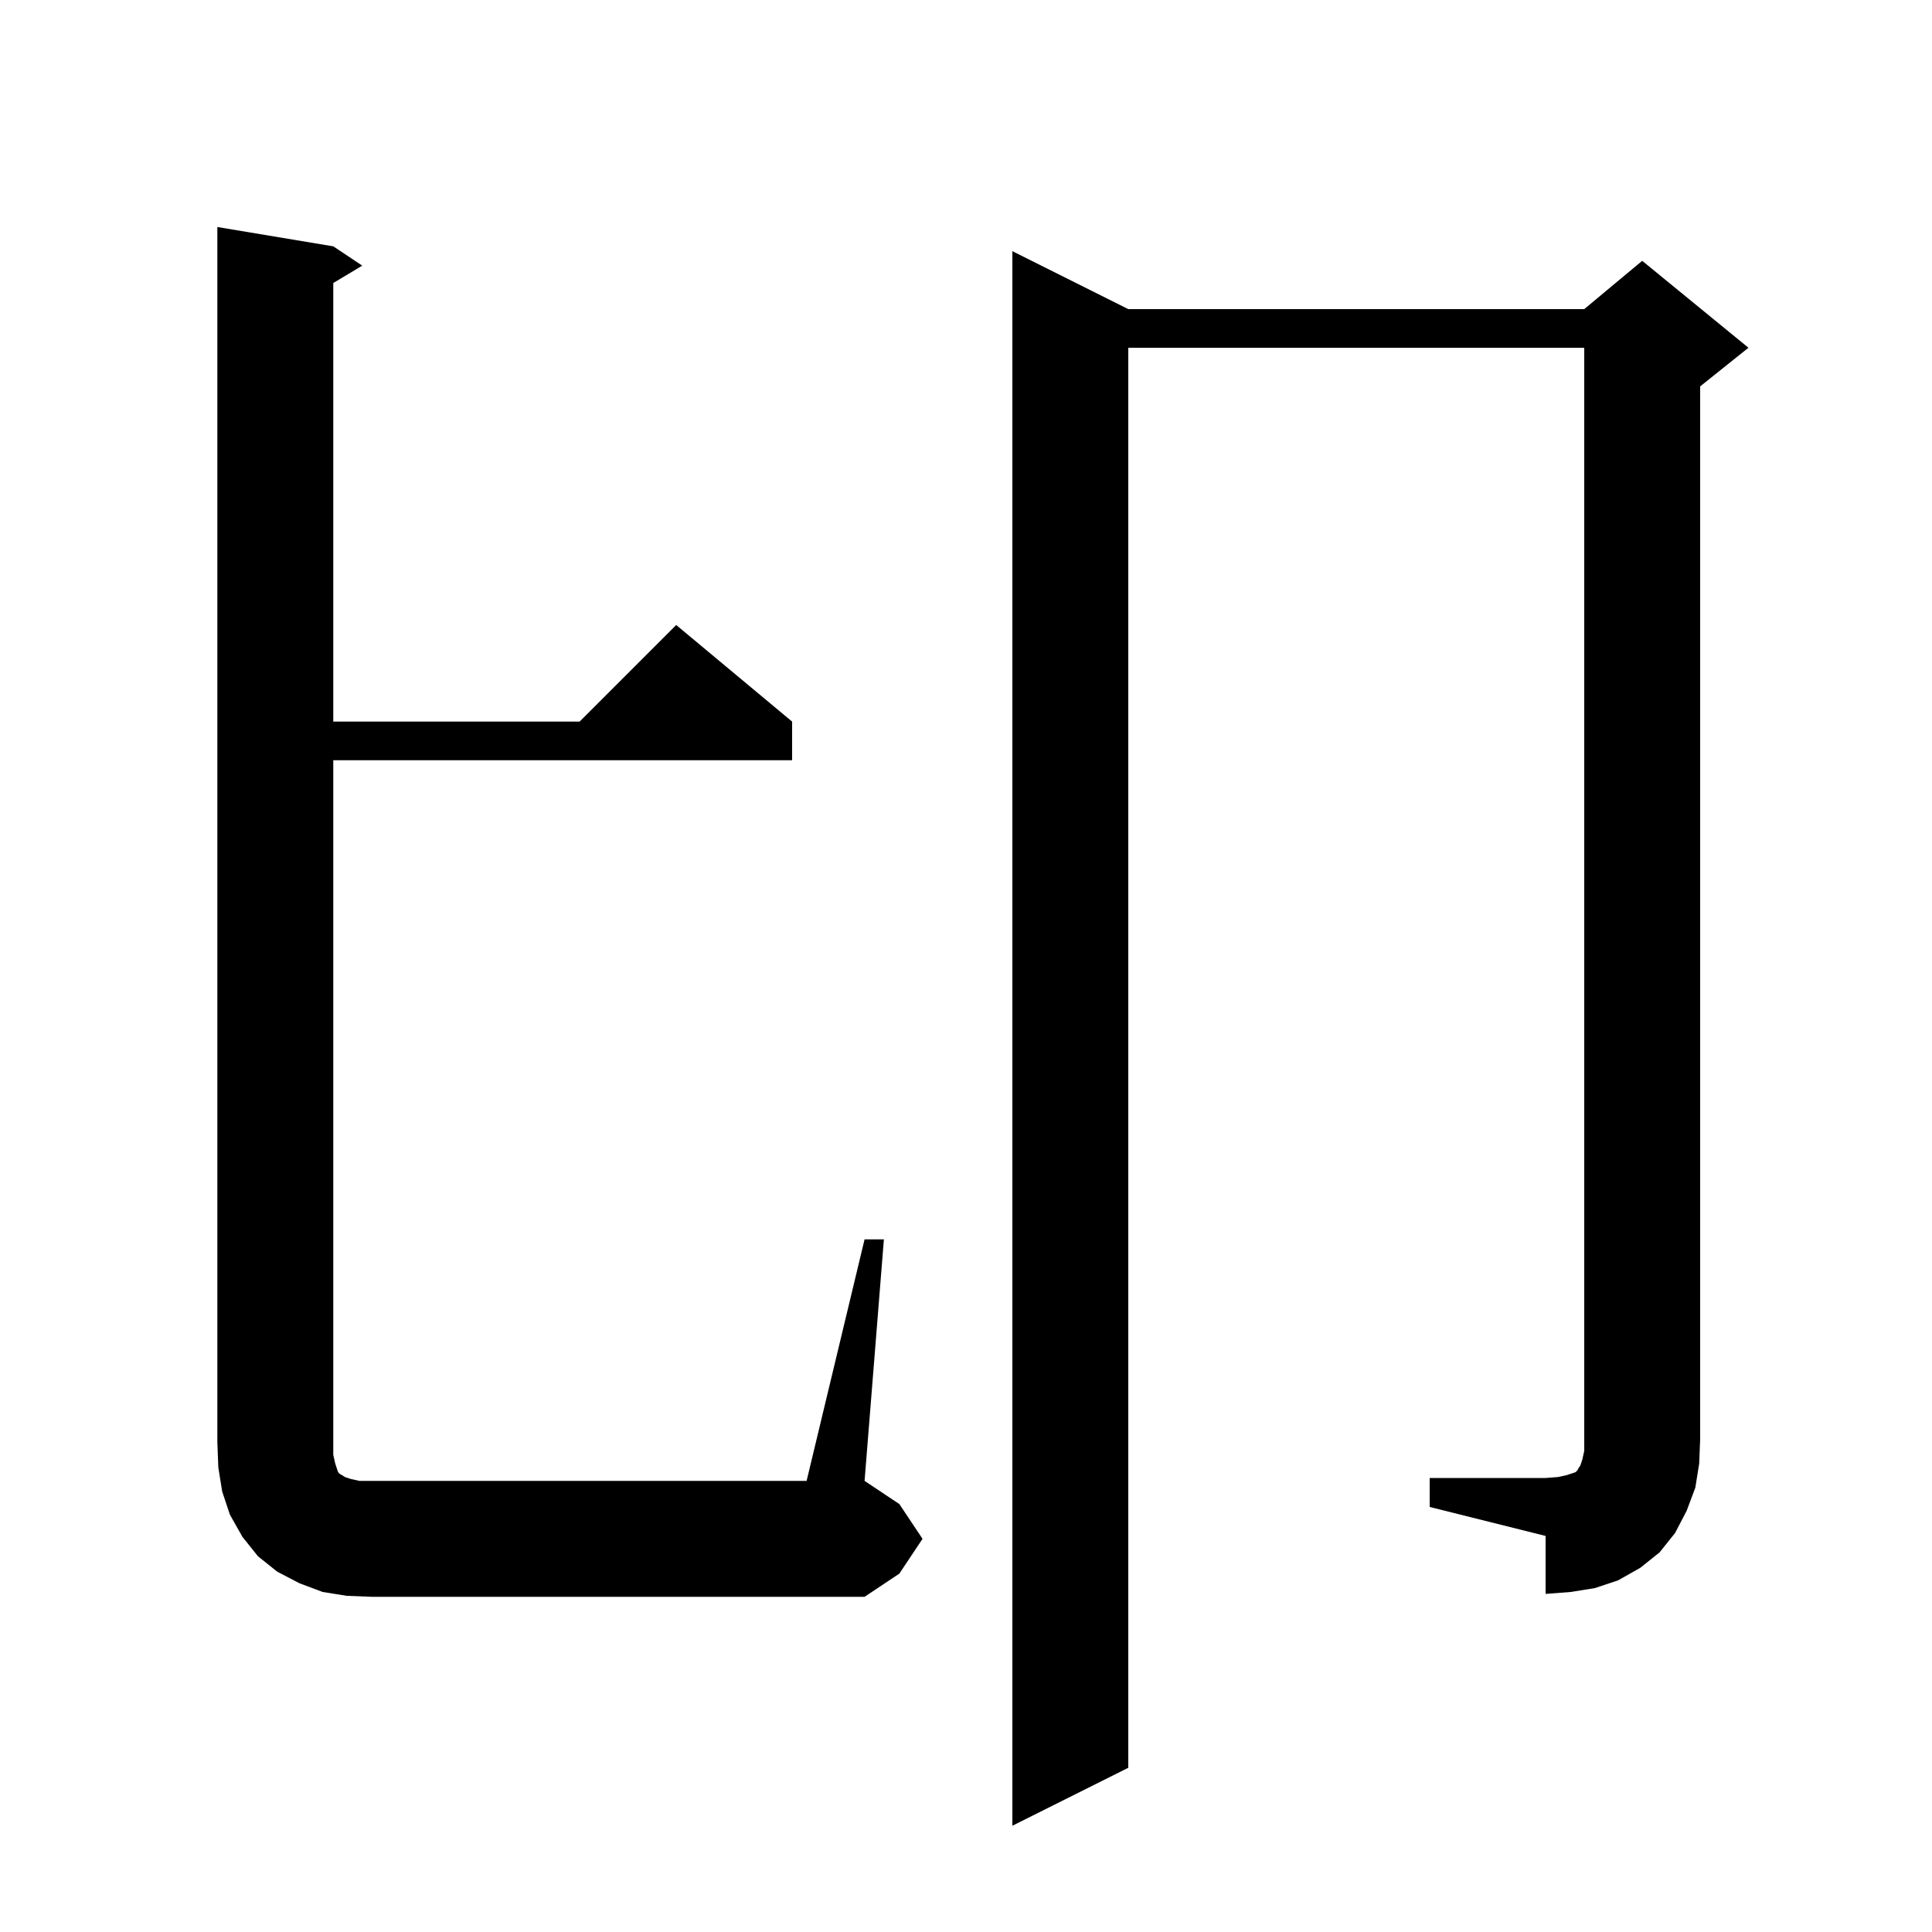 <svg xmlns="http://www.w3.org/2000/svg" xmlns:xlink="http://www.w3.org/1999/xlink" version="1.1" baseProfile="full" viewBox="0 0 200 200" width="200" height="200"><g fill="currentColor"><path d="M 89.5 128.3 L 91.5 128.3 L 89.5 153.3 L 93.1 155.7 L 95.5 159.3 L 93.1 162.9 L 89.5 165.3 L 38.5 165.3 L 35.9 165.2 L 33.4 164.8 L 31.0 163.9 L 28.7 162.7 L 26.7 161.1 L 25.1 159.1 L 23.8 156.8 L 23.0 154.4 L 22.6 151.9 L 22.5 149.3 L 22.5 23.5 L 34.5 25.5 L 37.5 27.5 L 34.5 29.3 L 34.5 74.7 L 60.0 74.7 L 70.0 64.7 L 82.0 74.7 L 82.0 78.7 L 34.5 78.7 L 34.5 150.6 L 34.7 151.5 L 35.0 152.4 L 35.2 152.6 L 35.4 152.7 L 35.7 152.9 L 36.3 153.1 L 37.2 153.3 L 83.5 153.3 Z M 148.0 153.0 L 160.0 153.0 L 161.3 152.9 L 162.2 152.7 L 163.1 152.4 L 163.3 152.2 L 163.4 152.0 L 163.6 151.7 L 163.8 151.1 L 164.0 150.2 L 164.0 36.0 L 116.8 36.0 L 116.8 183.0 L 104.8 189.0 L 104.8 26.0 L 116.8 32.0 L 164.0 32.0 L 170.0 27.0 L 181.0 36.0 L 176.0 40.0 L 176.0 149.0 L 175.9 151.5 L 175.5 154.0 L 174.6 156.4 L 173.4 158.7 L 171.8 160.7 L 169.8 162.3 L 167.5 163.6 L 165.1 164.4 L 162.6 164.8 L 160.0 165.0 L 160.0 159.0 L 148.0 156.0 Z "/></g></svg>